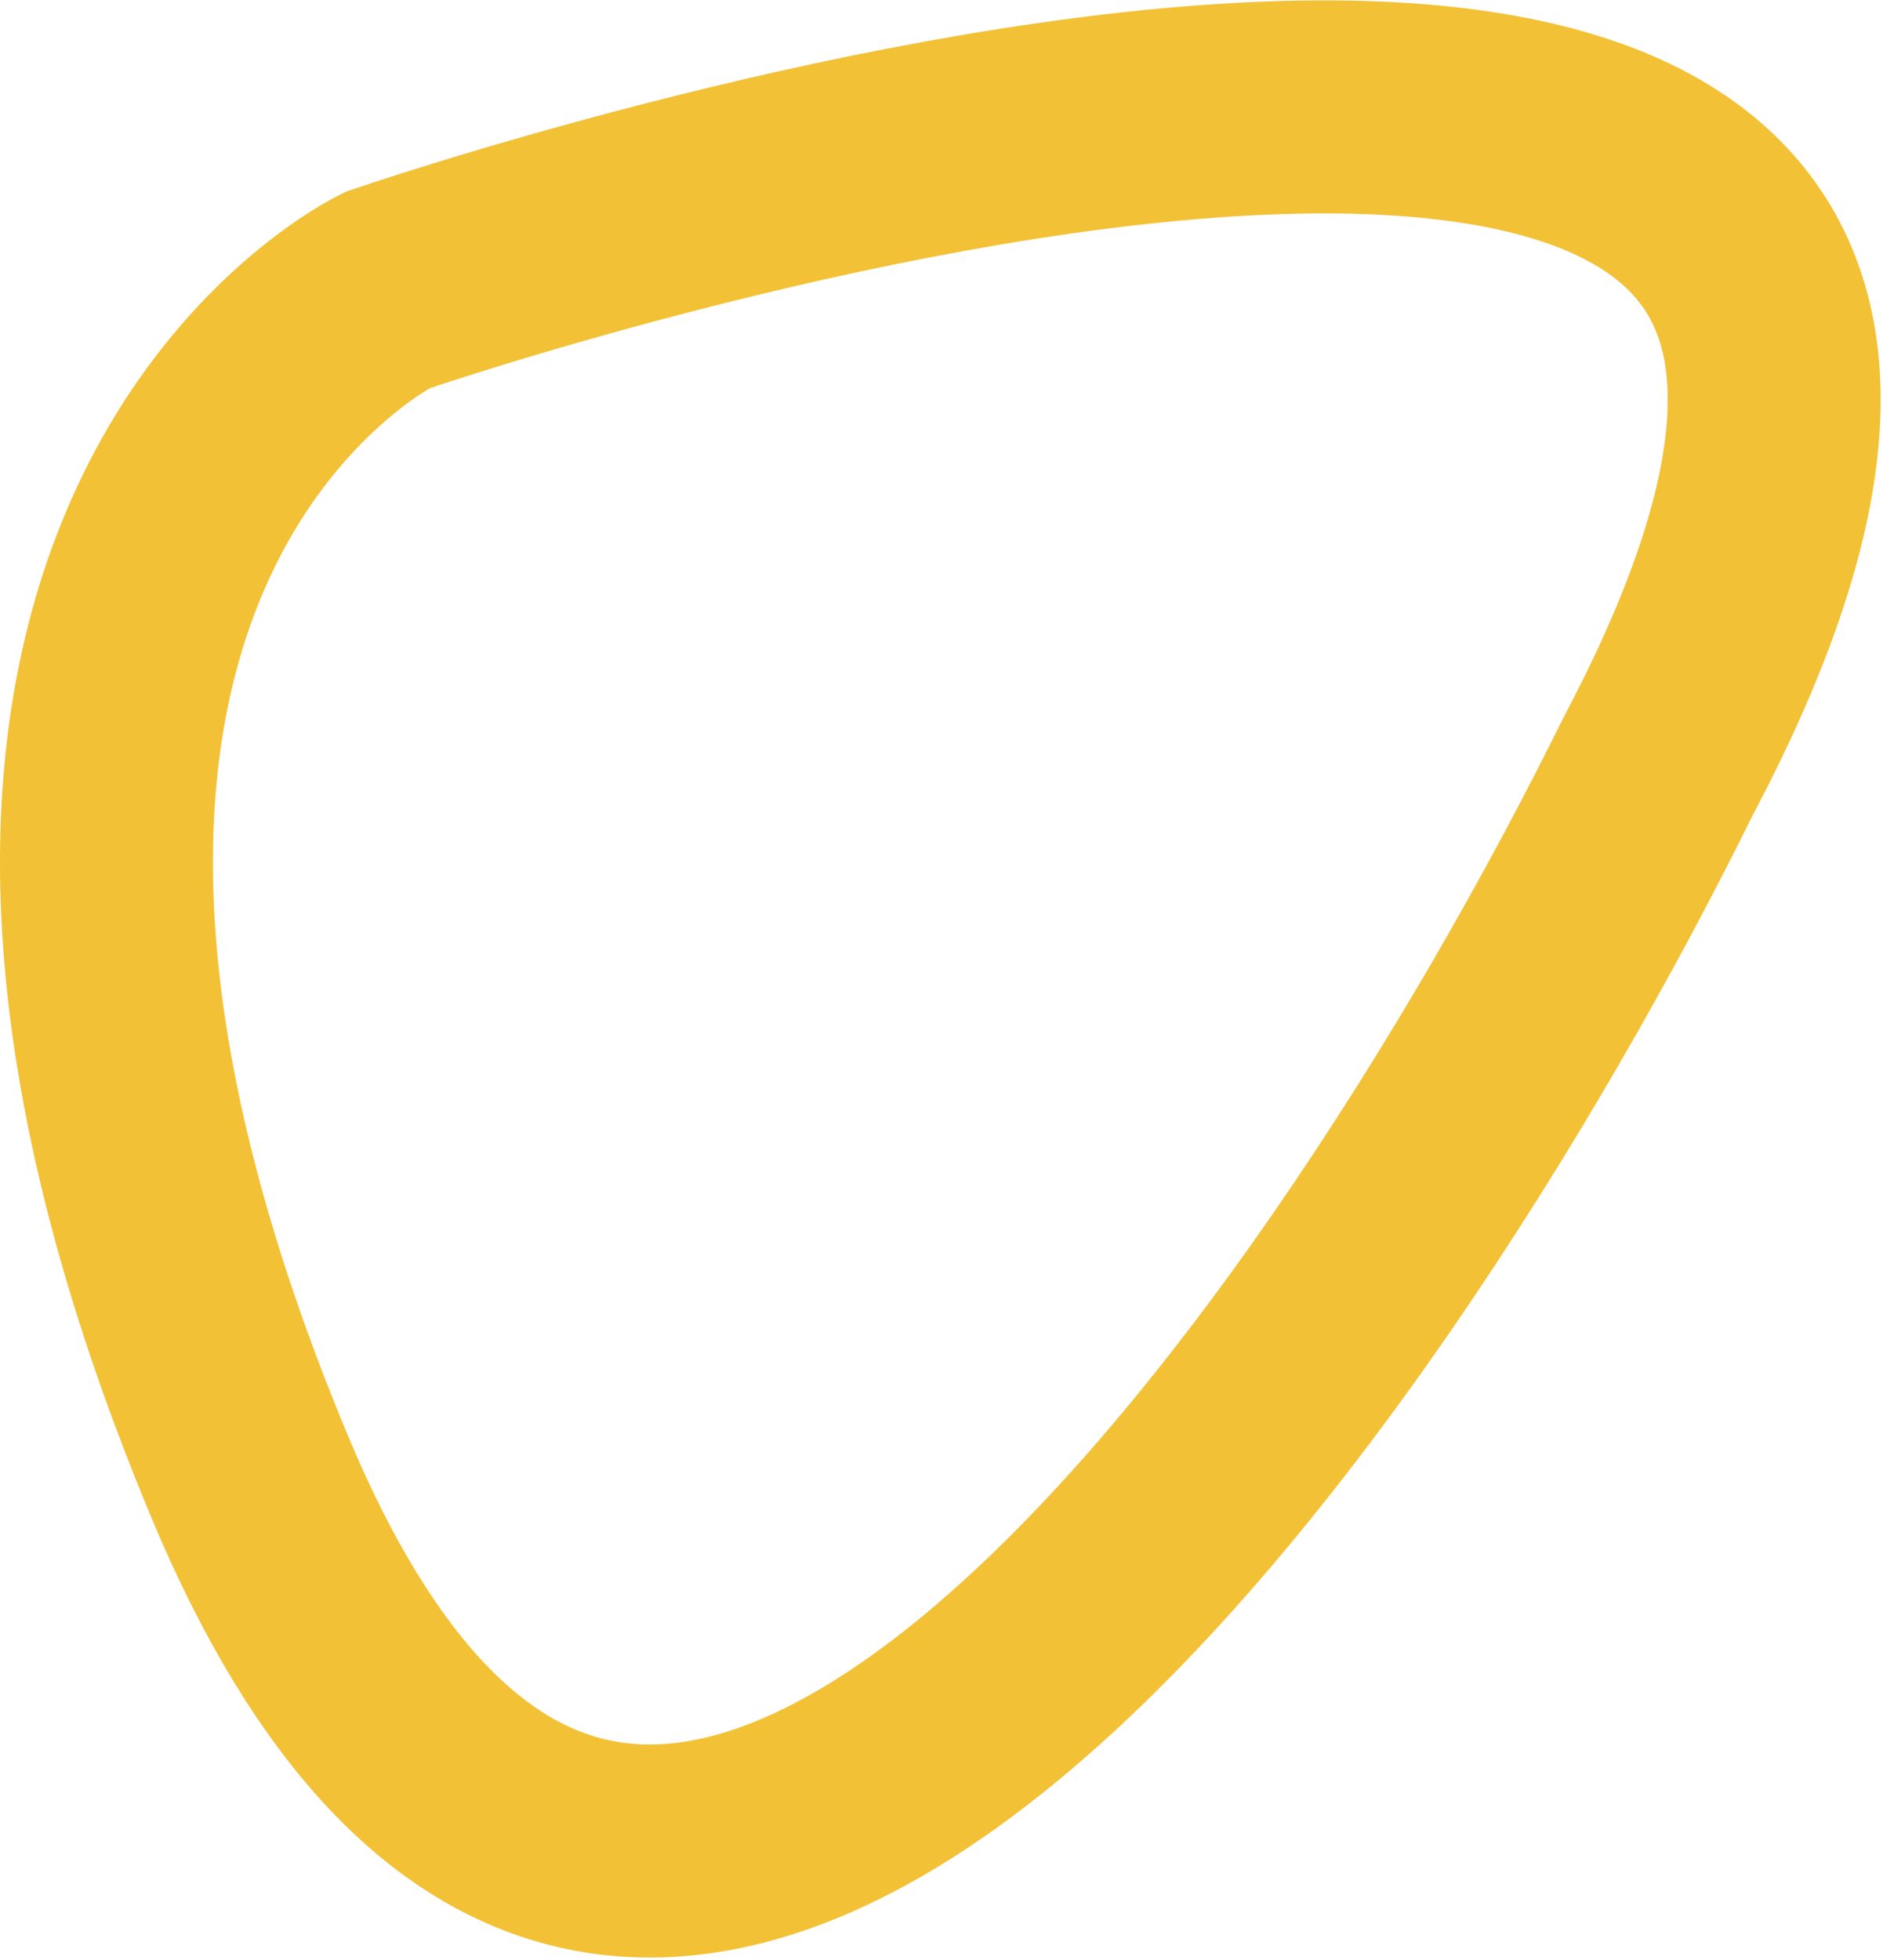 <?xml version="1.0" encoding="UTF-8"?> <svg xmlns="http://www.w3.org/2000/svg" width="619" height="644" viewBox="0 0 619 644" fill="none"><path d="M545.085 251.783C739.536 -115.467 127.262 95.34 127.262 95.34C127.262 95.34 -45.587 178.912 81.882 484.752C209.352 790.593 443.796 456.873 545.085 251.783Z" stroke="#F3C135" stroke-width="70"></path></svg> 